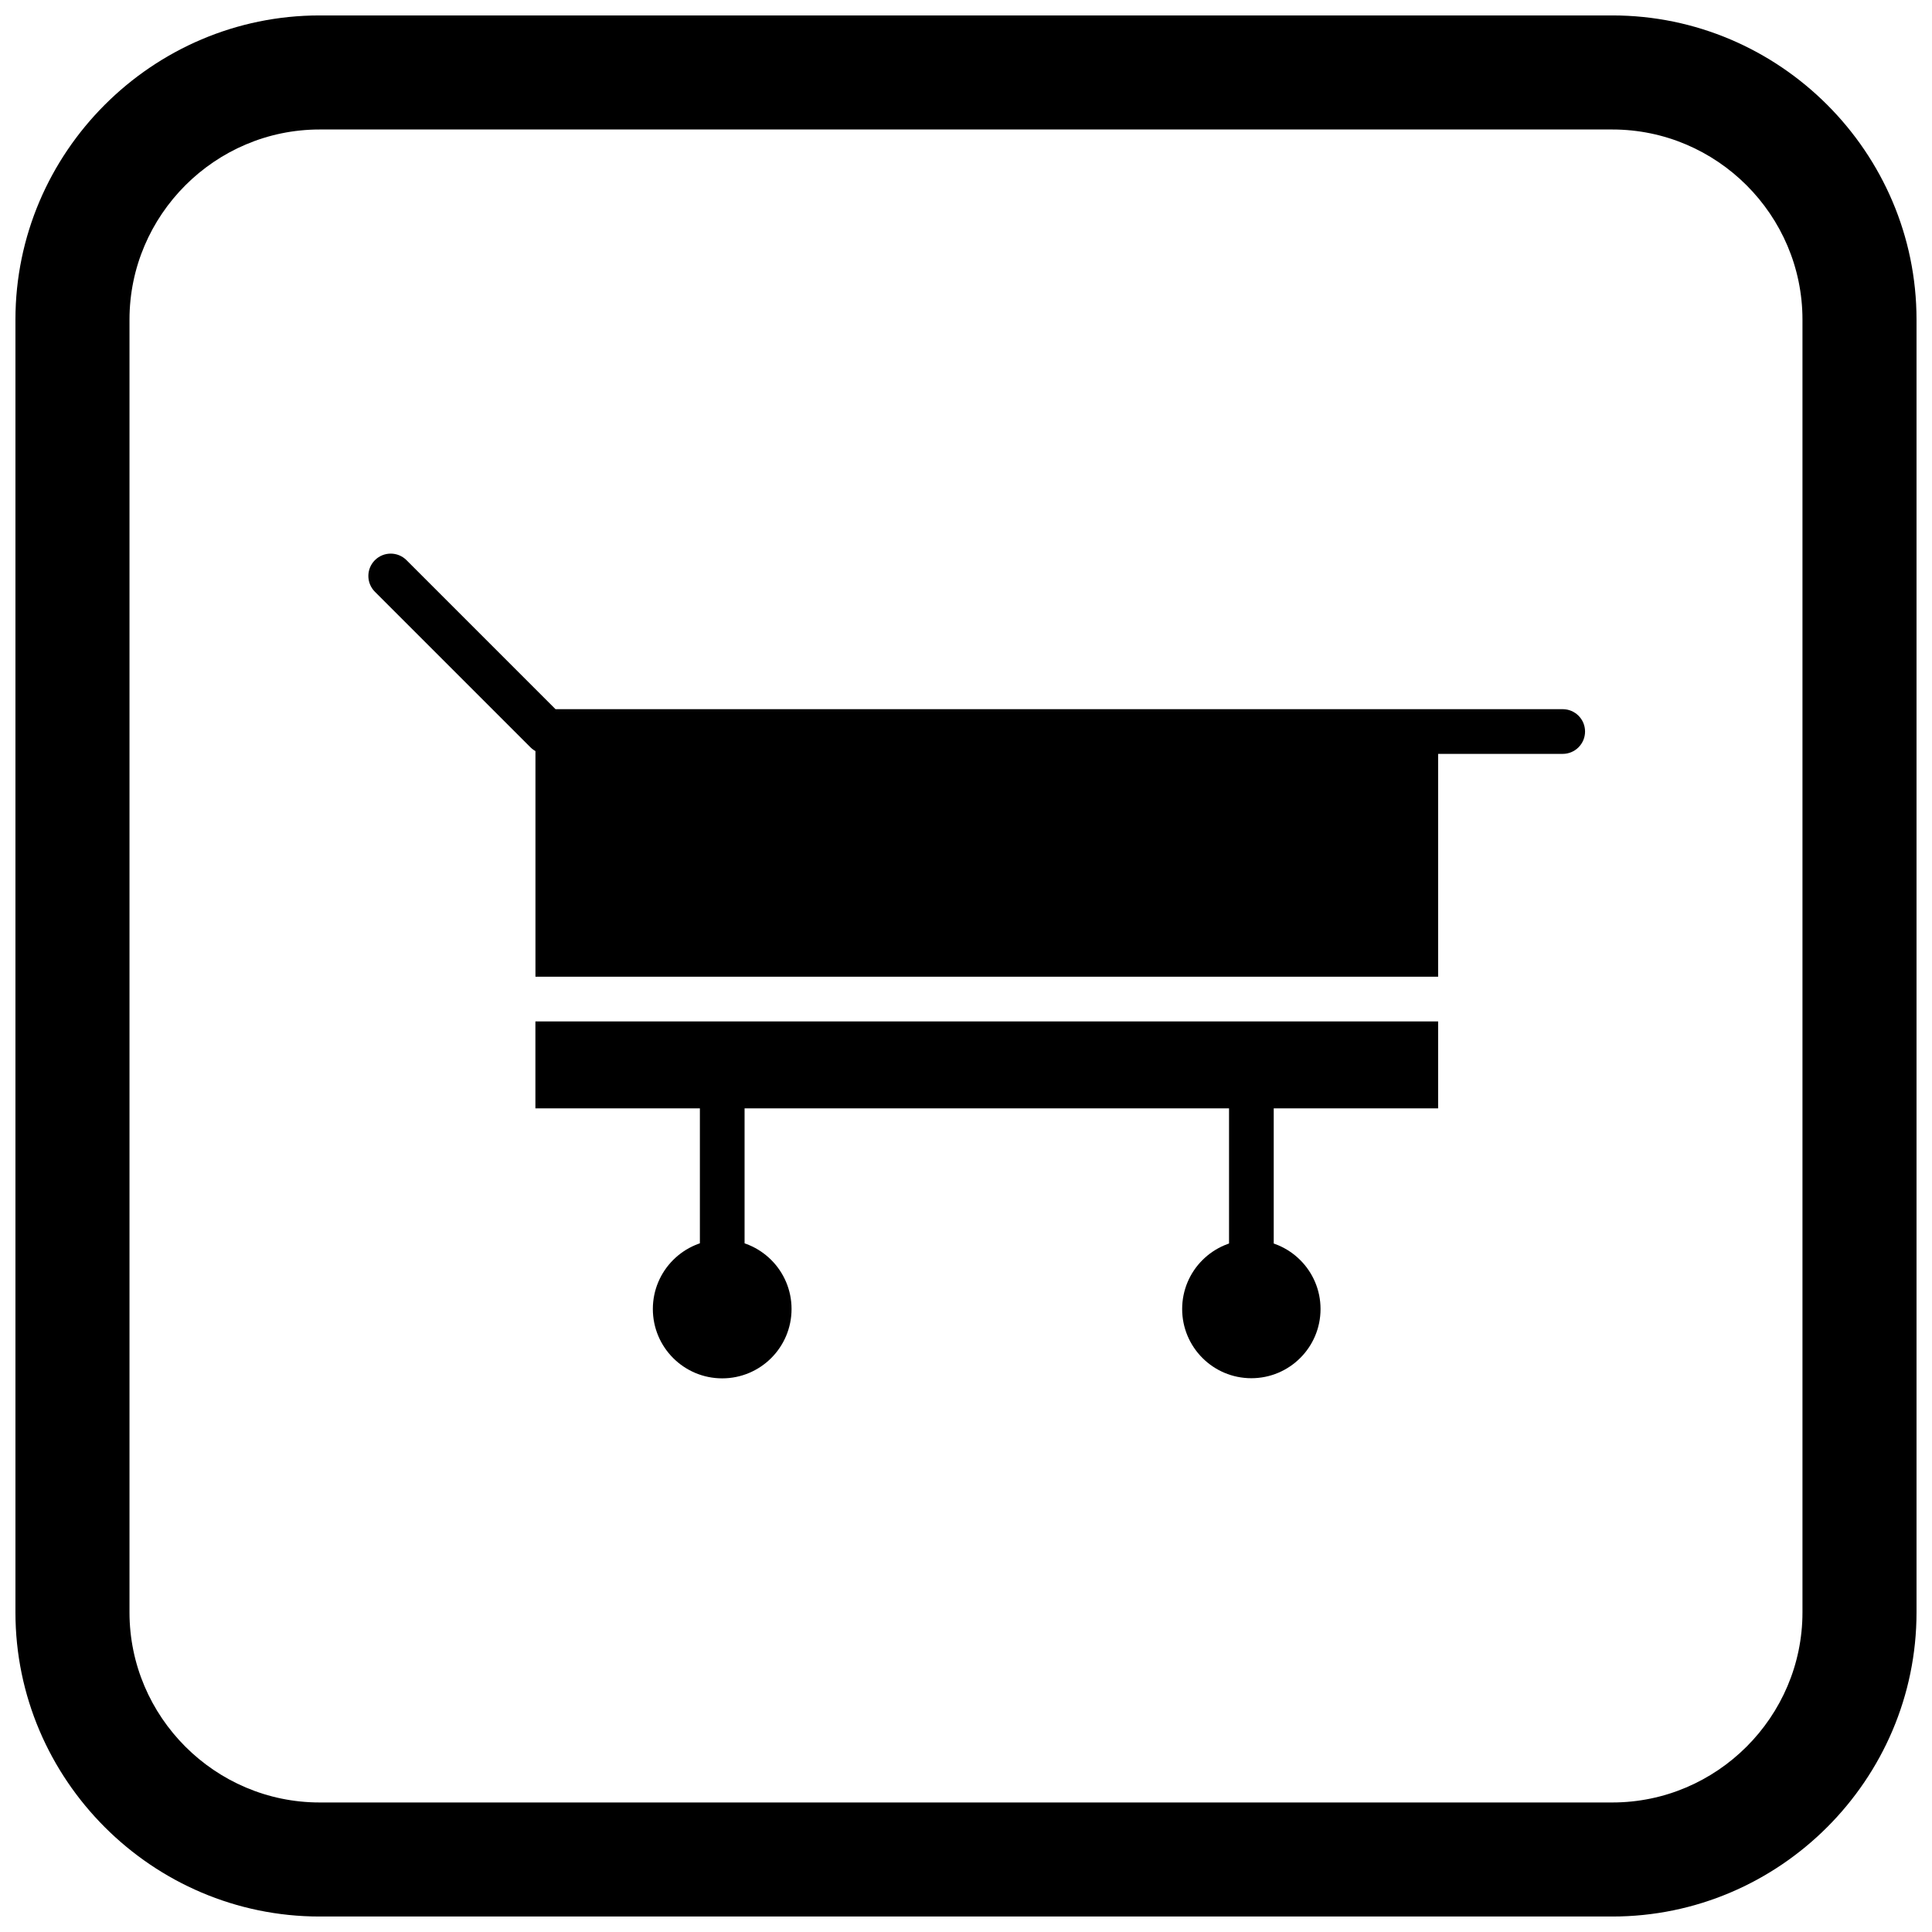 <?xml version="1.0" encoding="UTF-8"?>
<!-- Uploaded to: ICON Repo, www.iconrepo.com, Generator: ICON Repo Mixer Tools -->
<svg width="800px" height="800px" version="1.1" viewBox="144 144 512 512" xmlns="http://www.w3.org/2000/svg">
 <defs>
  <clipPath id="a">
   <path d="m148.09 148.09h503.81v503.81h-503.81z"/>
  </clipPath>
 </defs>
 <path d="m291.82 337.86h233.3v64.98h-239.22v-64.98h5.926zm233.3 76.828v23.039h-5.926-227.38-5.926v-23.039z"/>
 <path d="m341.32 431.8v48.133c3.891 2.106 6.535 6.227 6.535 10.961 0 6.879-5.578 12.457-12.457 12.457-6.879 0-12.457-5.578-12.457-12.457 0-4.734 2.644-8.855 6.535-10.961v-48.133h11.848z"/>
 <path d="m481.55 431.8v48.188c3.863 2.102 6.488 6.199 6.488 10.91 0 6.856-5.559 12.41-12.41 12.41-6.856 0-12.41-5.559-12.41-12.41 0-4.711 2.621-8.809 6.488-10.91v-48.188h11.848z"/>
 <path d="m475.62 472.57c5.062 0 9.648 2.051 12.965 5.371 3.32 3.316 5.371 7.902 5.371 12.965s-2.051 9.648-5.371 12.965c-3.316 3.32-7.902 5.371-12.965 5.371s-9.648-2.051-12.965-5.371c-3.316-3.32-5.371-7.902-5.371-12.965s2.051-9.648 5.371-12.965c3.316-3.316 7.902-5.371 12.965-5.371z"/>
 <path d="m335.39 472.52c5.074 0 9.672 2.059 12.996 5.383 3.328 3.328 5.383 7.922 5.383 12.996 0 5.074-2.059 9.672-5.383 12.996-3.328 3.328-7.922 5.383-12.996 5.383s-9.672-2.059-12.996-5.383c-3.328-3.328-5.383-7.922-5.383-12.996 0-5.074 2.059-9.672 5.383-12.996 3.328-3.328 7.922-5.383 12.996-5.383z"/>
 <path d="m251.73 292.45c-2.312-2.312-6.062-2.312-8.375 0s-2.312 6.062 0 8.375l41.227 41.227c1.156 1.156 2.672 1.734 4.188 1.734h269.36c3.273 0 5.926-2.652 5.926-5.926s-2.652-5.922-5.926-5.922h-266.91l-39.492-39.492z"/>
 <g clip-path="url(#a)">
  <path d="m228.7 148.09h342.59c44.336 0 80.609 36.273 80.609 80.609v342.59c0 44.336-36.273 80.609-80.609 80.609h-342.59c-44.336 0-80.609-36.273-80.609-80.609v-342.59c0-44.336 36.273-80.609 80.609-80.609zm0 30.227h342.59c27.711 0 50.383 22.672 50.383 50.383v342.59c0 27.711-22.672 50.383-50.383 50.383h-342.59c-27.711 0-50.383-22.672-50.383-50.383v-342.59c0-27.711 22.672-50.383 50.383-50.383z" fill-rule="evenodd"/>
 </g>
</svg>